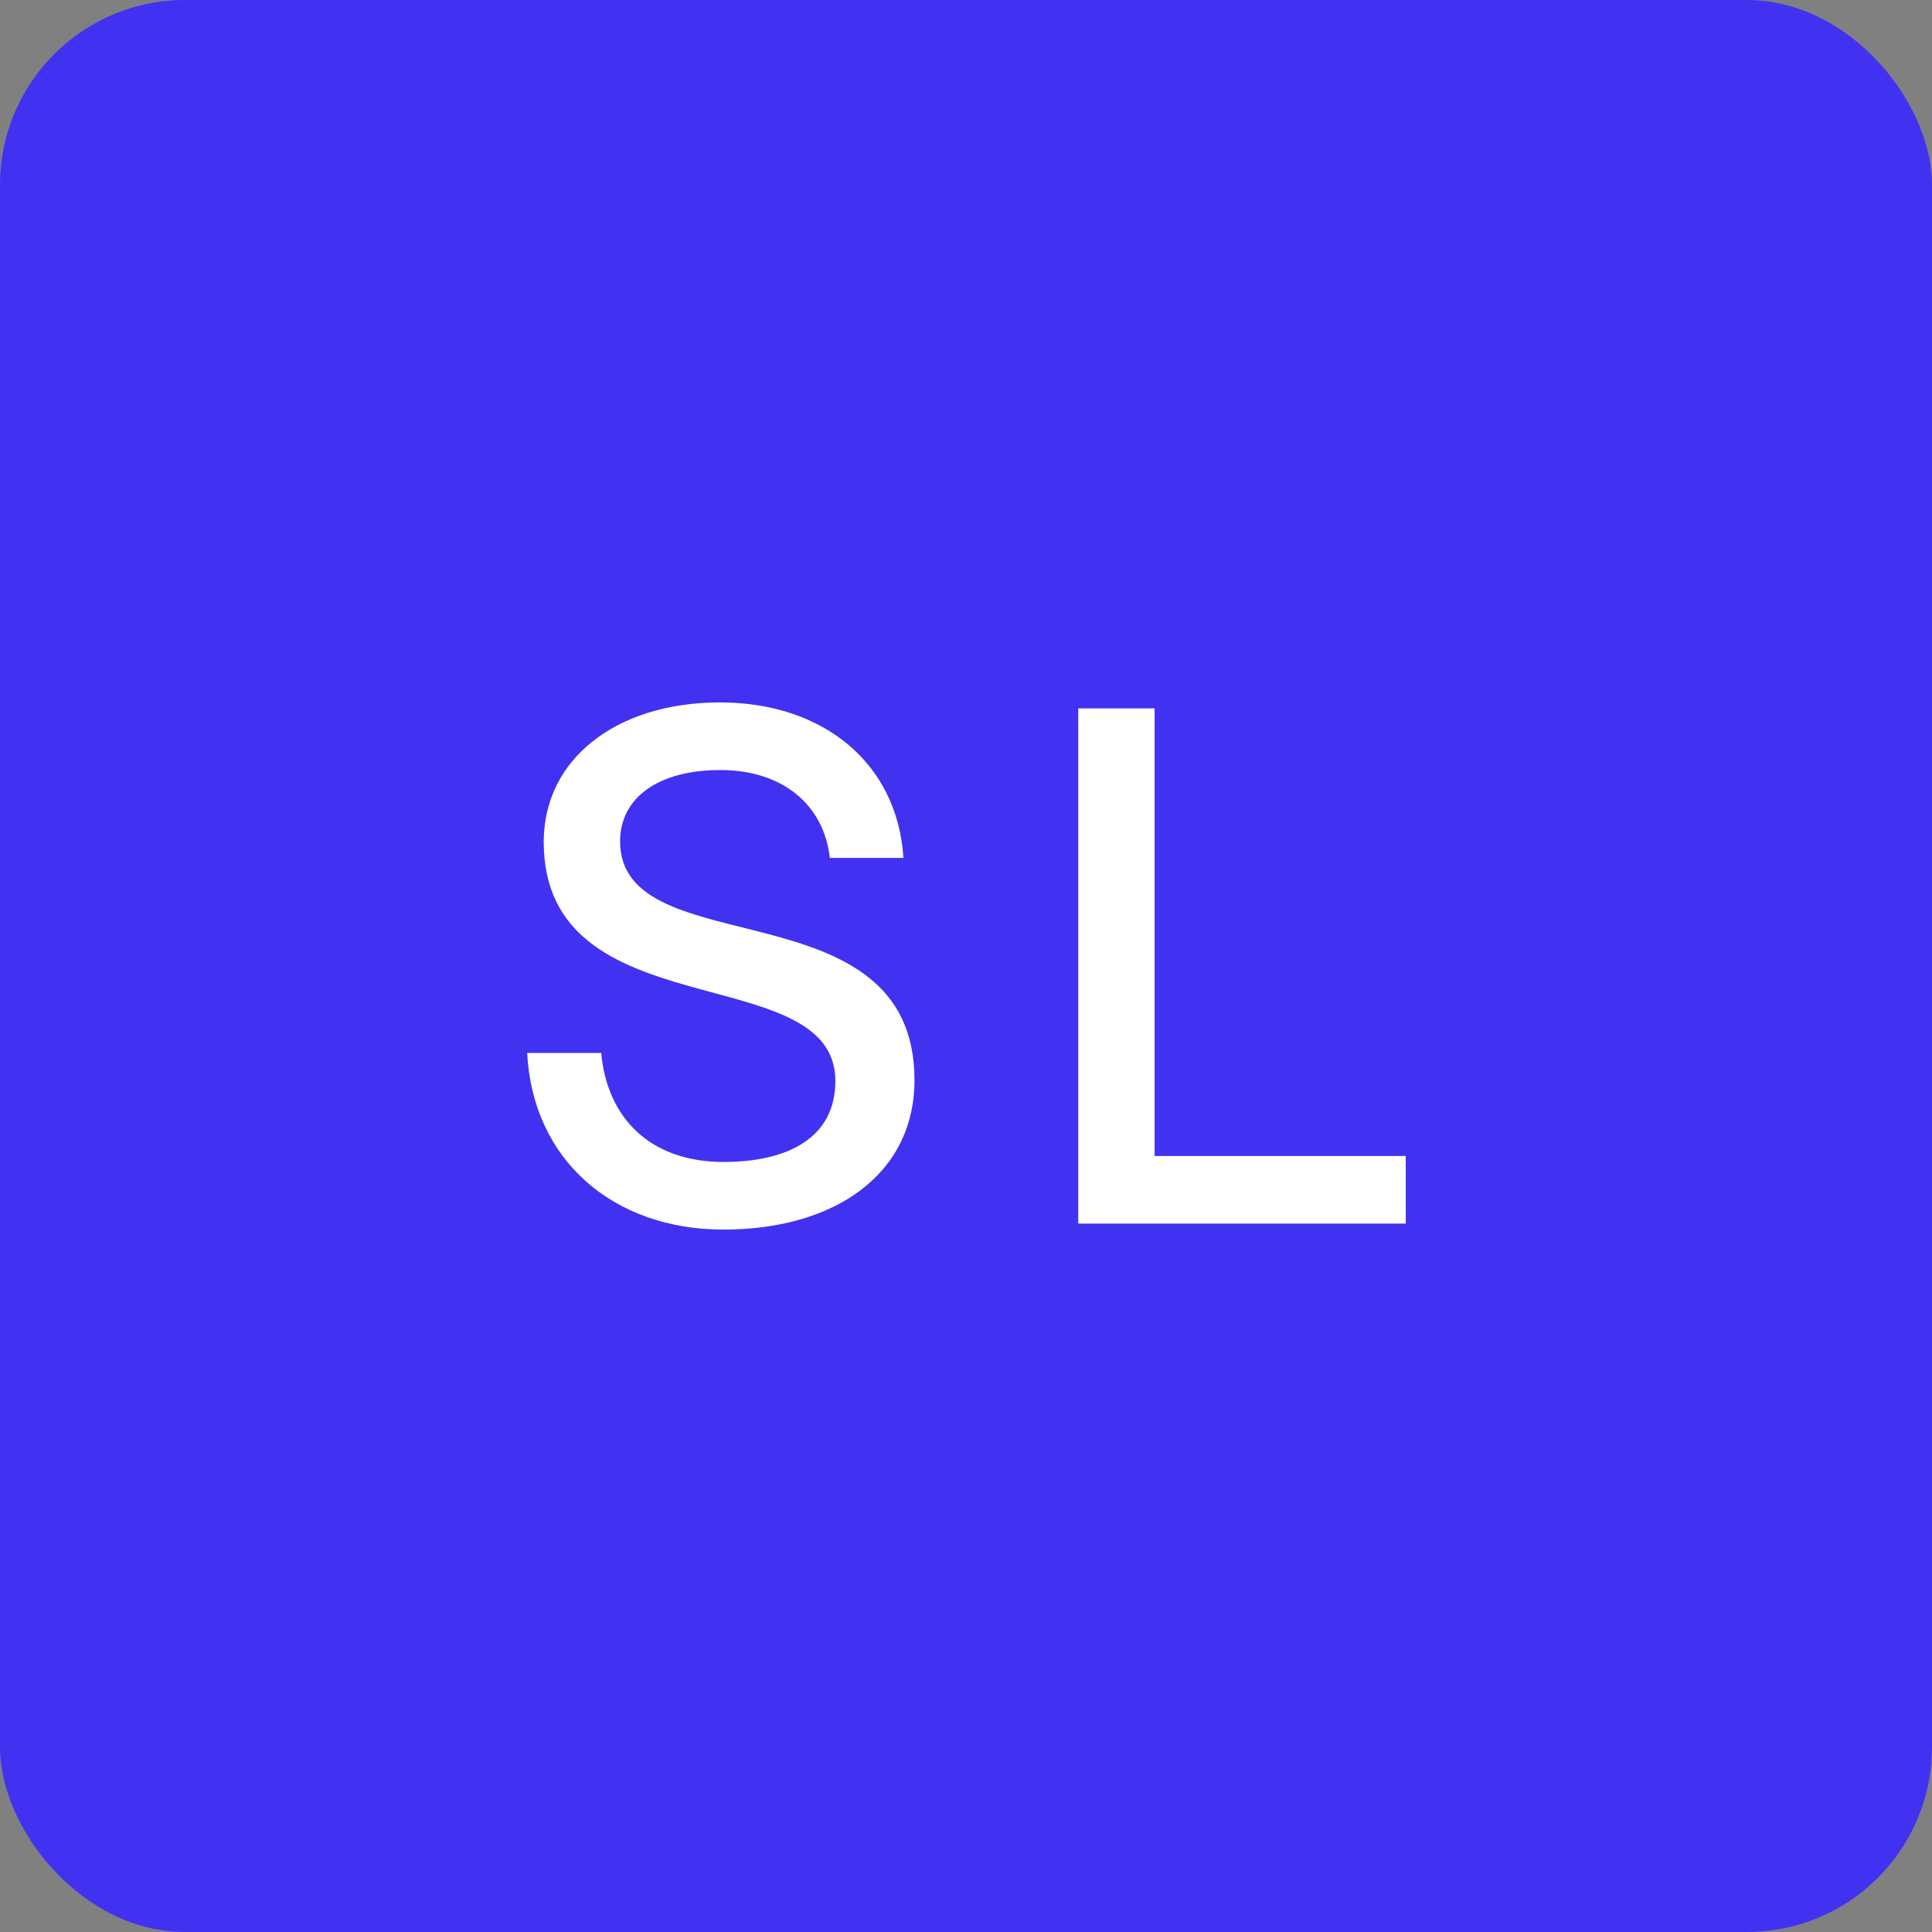 <?xml version="1.0" encoding="UTF-8"?>
<svg xmlns="http://www.w3.org/2000/svg" id="Layer_2" data-name="Layer 2" viewBox="0 0 42 42">
  <rect x="0" y="0" width="42" height="42" fill="#808080" stroke="none"/>
  <defs>
    <style>
      .cls-1 {
        fill: #fff;
      }

      .cls-2 {
        fill: #4132f2;
      }
    </style>
  </defs>
  <g id="Layer_1-2" data-name="Layer 1">
    <g>
      <rect class="cls-2" x="0" width="42" height="42" rx="4.02" ry="4.02"></rect>
      <g>
        <path class="cls-1" d="m11.45,22.89h1.62c.13,1.44,1.09,2.37,2.66,2.37,1.42,0,2.43-.54,2.43-1.76,0-2.69-6.34-1.07-6.34-5.2,0-1.79,1.57-3.03,3.83-3.03s3.86,1.33,3.99,3.38h-1.6c-.13-1.15-1.02-1.91-2.38-1.91s-2.18.61-2.18,1.55c0,2.72,6.4.91,6.4,5.19,0,2.05-1.74,3.25-4.15,3.25s-4.15-1.52-4.27-3.84Z"></path>
        <path class="cls-1" d="m23.43,15.4h1.67v9.73h5.46v1.47h-7.12v-11.2Z"></path>
      </g>
    </g>
  </g>
</svg>
